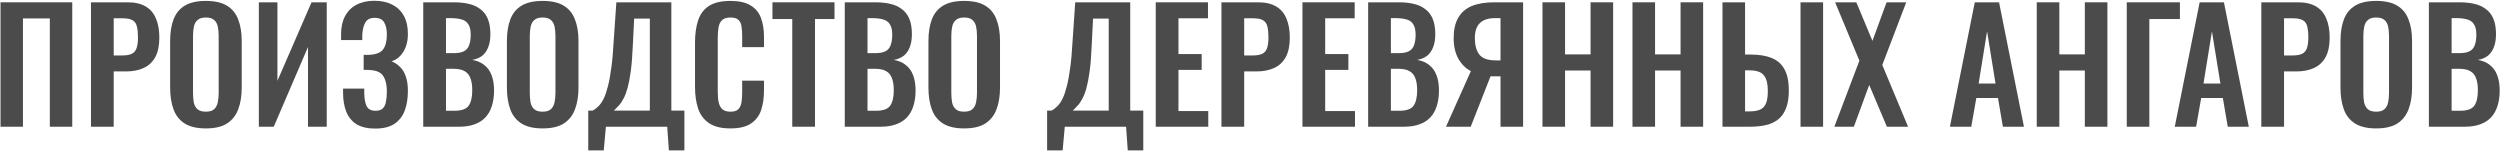 <svg xmlns="http://www.w3.org/2000/svg" width="1302" height="79" viewBox="0 0 1302 79" fill="none"><path d="M1264.96 66V1.2H1280.88C1283.76 1.2 1286.34 1.467 1288.64 2C1290.98 2.533 1292.98 3.44 1294.64 4.72C1296.34 5.947 1297.65 7.627 1298.56 9.76C1299.46 11.893 1299.92 14.587 1299.92 17.84C1299.92 20.453 1299.54 22.693 1298.8 24.56C1298.1 26.427 1297.06 27.92 1295.68 29.04C1294.29 30.107 1292.56 30.827 1290.48 31.2C1293.04 31.627 1295.14 32.533 1296.8 33.92C1298.5 35.253 1299.76 37.013 1300.56 39.2C1301.41 41.387 1301.84 44.027 1301.84 47.12C1301.84 50.213 1301.44 52.96 1300.64 55.36C1299.89 57.707 1298.74 59.68 1297.2 61.28C1295.7 62.827 1293.81 64 1291.52 64.8C1289.28 65.6 1286.64 66 1283.6 66H1264.96ZM1276.8 57.68H1281.28C1284.85 57.68 1287.28 56.827 1288.56 55.12C1289.84 53.36 1290.48 50.667 1290.48 47.04C1290.48 44.427 1290.16 42.32 1289.52 40.72C1288.93 39.067 1287.92 37.84 1286.48 37.04C1285.09 36.24 1283.22 35.84 1280.88 35.84H1276.8V57.68ZM1276.8 27.68H1280.8C1283.14 27.68 1284.96 27.333 1286.24 26.64C1287.52 25.947 1288.4 24.88 1288.88 23.44C1289.41 22 1289.68 20.187 1289.68 18C1289.68 15.707 1289.28 13.947 1288.48 12.72C1287.73 11.44 1286.58 10.587 1285.04 10.16C1283.49 9.68 1281.52 9.44 1279.12 9.44H1276.8V27.68Z" fill="#4B4B4B"></path><path d="M1237.48 66.88C1232.89 66.88 1229.24 66.027 1226.52 64.32C1223.8 62.613 1221.85 60.16 1220.68 56.96C1219.51 53.76 1218.92 49.973 1218.92 45.6V21.36C1218.92 16.987 1219.51 13.253 1220.68 10.16C1221.85 7.013 1223.8 4.613 1226.52 2.96C1229.24 1.307 1232.89 0.48 1237.48 0.48C1242.17 0.48 1245.85 1.307 1248.52 2.96C1251.24 4.613 1253.19 7.013 1254.36 10.16C1255.59 13.253 1256.2 16.987 1256.2 21.36V45.68C1256.2 50 1255.59 53.76 1254.36 56.96C1253.19 60.107 1251.24 62.56 1248.52 64.32C1245.85 66.027 1242.17 66.88 1237.48 66.88ZM1237.48 58.16C1239.45 58.16 1240.89 57.733 1241.8 56.88C1242.76 56.027 1243.4 54.853 1243.72 53.36C1244.04 51.867 1244.2 50.24 1244.2 48.48V18.64C1244.2 16.827 1244.04 15.2 1243.72 13.76C1243.4 12.32 1242.76 11.2 1241.8 10.4C1240.89 9.547 1239.45 9.12 1237.48 9.12C1235.61 9.12 1234.2 9.547 1233.24 10.4C1232.28 11.2 1231.64 12.32 1231.32 13.76C1231 15.2 1230.84 16.827 1230.84 18.64V48.48C1230.84 50.24 1230.97 51.867 1231.24 53.36C1231.56 54.853 1232.2 56.027 1233.16 56.88C1234.12 57.733 1235.56 58.16 1237.48 58.16Z" fill="#4B4B4B"></path><path d="M1177.69 66V1.2H1196.73C1200.63 1.2 1203.77 1.92 1206.17 3.36C1208.63 4.8 1210.41 6.907 1211.53 9.68C1212.71 12.4 1213.29 15.707 1213.29 19.6C1213.29 23.813 1212.57 27.227 1211.13 29.84C1209.69 32.4 1207.67 34.267 1205.05 35.44C1202.49 36.613 1199.45 37.2 1195.93 37.2H1189.53V66H1177.69ZM1189.53 28.88H1194.01C1196.15 28.88 1197.8 28.587 1198.97 28C1200.2 27.36 1201.03 26.373 1201.45 25.04C1201.93 23.653 1202.17 21.813 1202.17 19.52C1202.17 17.173 1201.99 15.28 1201.61 13.84C1201.29 12.347 1200.55 11.253 1199.37 10.56C1198.25 9.867 1196.47 9.52 1194.01 9.52H1189.53V28.88Z" fill="#4B4B4B"></path><path d="M1132.62 66L1145.58 1.2H1158.22L1171.18 66H1160.22L1157.66 51.04H1146.38L1143.74 66H1132.62ZM1147.58 43.52H1156.38L1151.98 16.32L1147.58 43.52Z" fill="#4B4B4B"></path><path d="M1107.62 66V1.2H1135.3V9.92H1119.38V66H1107.62Z" fill="#4B4B4B"></path><path d="M1060.74 66V1.2H1072.5V28.32H1085.78V1.2H1097.54V66H1085.78V36.72H1072.5V66H1060.74Z" fill="#4B4B4B"></path><path d="M1015.51 66L1028.47 1.2H1041.11L1054.07 66H1043.11L1040.55 51.04H1029.27L1026.63 66H1015.51ZM1030.47 43.52H1039.27L1034.87 16.32L1030.47 43.52Z" fill="#4B4B4B"></path><path d="M955.331 66L968.371 31.6L955.731 1.2H966.771L975.171 21.28L982.531 1.2H992.771L980.291 33.84L993.731 66H982.691L973.491 44.24L965.491 66H955.331Z" fill="#4B4B4B"></path><path d="M897.071 66V1.2H908.831V28.4H911.711C916.138 28.4 919.818 29.013 922.751 30.24C925.685 31.413 927.898 33.387 929.391 36.16C930.885 38.88 931.631 42.56 931.631 47.2C931.631 50.827 931.151 53.867 930.191 56.32C929.285 58.72 927.951 60.64 926.191 62.08C924.431 63.52 922.298 64.533 919.791 65.12C917.285 65.707 914.431 66 911.231 66H897.071ZM908.831 58H911.311C913.551 58 915.365 57.68 916.751 57.04C918.138 56.4 919.151 55.28 919.791 53.68C920.431 52.027 920.725 49.787 920.671 46.96C920.671 43.6 920.005 41.04 918.671 39.28C917.338 37.52 914.831 36.64 911.151 36.64H908.831V58ZM937.711 66V1.2H949.471V66H937.711Z" fill="#4B4B4B"></path><path d="M850.196 66V1.2H861.956V28.32H875.236V1.2H886.996V66H875.236V36.72H861.956V66H850.196Z" fill="#4B4B4B"></path><path d="M803.321 66V1.2H815.081V28.32H828.361V1.2H840.121V66H828.361V36.72H815.081V66H803.321Z" fill="#4B4B4B"></path><path d="M753.067 66L766.027 37.04C763.361 35.653 761.201 33.52 759.547 30.64C757.894 27.707 757.067 24.107 757.067 19.84C757.067 15.573 757.841 12.08 759.387 9.36C760.934 6.587 763.254 4.533 766.347 3.2C769.494 1.867 773.467 1.2 778.267 1.2H793.227V66H781.467V39.76H777.707C777.601 39.76 777.361 39.76 776.987 39.76C776.614 39.76 776.374 39.76 776.267 39.76L765.947 66H753.067ZM778.827 31.44H781.467V9.44H778.587C775.121 9.44 772.507 10.293 770.747 12C768.987 13.653 768.107 16.267 768.107 19.84C768.107 23.52 768.881 26.373 770.427 28.4C772.027 30.427 774.827 31.44 778.827 31.44Z" fill="#4B4B4B"></path><path d="M712.536 66V1.2H728.456C731.336 1.2 733.923 1.467 736.216 2C738.563 2.533 740.563 3.44 742.216 4.72C743.923 5.947 745.229 7.627 746.136 9.76C747.043 11.893 747.496 14.587 747.496 17.84C747.496 20.453 747.123 22.693 746.376 24.56C745.683 26.427 744.643 27.92 743.256 29.04C741.869 30.107 740.136 30.827 738.056 31.2C740.616 31.627 742.723 32.533 744.376 33.92C746.083 35.253 747.336 37.013 748.136 39.2C748.989 41.387 749.416 44.027 749.416 47.12C749.416 50.213 749.016 52.96 748.216 55.36C747.469 57.707 746.323 59.68 744.776 61.28C743.283 62.827 741.389 64 739.096 64.8C736.856 65.6 734.216 66 731.176 66H712.536ZM724.376 57.68H728.856C732.429 57.68 734.856 56.827 736.136 55.12C737.416 53.36 738.056 50.667 738.056 47.04C738.056 44.427 737.736 42.32 737.096 40.72C736.509 39.067 735.496 37.84 734.056 37.04C732.669 36.24 730.803 35.84 728.456 35.84H724.376V57.68ZM724.376 27.68H728.376C730.723 27.68 732.536 27.333 733.816 26.64C735.096 25.947 735.976 24.88 736.456 23.44C736.989 22 737.256 20.187 737.256 18C737.256 15.707 736.856 13.947 736.056 12.72C735.309 11.44 734.163 10.587 732.616 10.16C731.069 9.68 729.096 9.44 726.696 9.44H724.376V27.68Z" fill="#4B4B4B"></path><path d="M678.317 66V1.2H705.517V9.52H690.157V28.16H702.237V36.4H690.157V57.84H705.677V66H678.317Z" fill="#4B4B4B"></path><path d="M636.13 66V1.2H655.17C659.063 1.2 662.21 1.92 664.61 3.36C667.063 4.8 668.85 6.907 669.97 9.68C671.143 12.4 671.73 15.707 671.73 19.6C671.73 23.813 671.01 27.227 669.57 29.84C668.13 32.4 666.103 34.267 663.49 35.44C660.93 36.613 657.89 37.2 654.37 37.2H647.97V66H636.13ZM647.97 28.88H652.45C654.583 28.88 656.237 28.587 657.41 28C658.637 27.36 659.463 26.373 659.89 25.04C660.37 23.653 660.61 21.813 660.61 19.52C660.61 17.173 660.423 15.28 660.05 13.84C659.73 12.347 658.983 11.253 657.81 10.56C656.69 9.867 654.903 9.52 652.45 9.52H647.97V28.88Z" fill="#4B4B4B"></path><path d="M601.911 66V1.2H629.111V9.52H613.751V28.16H625.831V36.4H613.751V57.84H629.271V66H601.911Z" fill="#4B4B4B"></path><path d="M545.341 78.32V57.6H547.661C548.727 57.013 549.741 56.24 550.701 55.28C551.714 54.267 552.621 52.933 553.421 51.28C554.221 49.627 554.941 47.52 555.581 44.96C556.274 42.347 556.861 39.173 557.341 35.44C557.874 31.707 558.274 27.28 558.541 22.16L559.981 1.2H588.621V57.6H595.421V78.32H587.341L586.461 66H554.541L553.421 78.32H545.341ZM558.701 57.6H577.421V9.68H569.261L568.541 24C568.327 29.12 567.981 33.467 567.501 37.04C567.021 40.56 566.461 43.493 565.821 45.84C565.181 48.133 564.461 50 563.661 51.44C562.914 52.88 562.114 54.053 561.261 54.96C560.407 55.867 559.554 56.747 558.701 57.6Z" fill="#4B4B4B"></path><path d="M502.089 66.88C497.503 66.88 493.849 66.027 491.129 64.32C488.409 62.613 486.463 60.16 485.289 56.96C484.116 53.76 483.529 49.973 483.529 45.6V21.36C483.529 16.987 484.116 13.253 485.289 10.16C486.463 7.013 488.409 4.613 491.129 2.96C493.849 1.307 497.503 0.48 502.089 0.48C506.783 0.48 510.463 1.307 513.129 2.96C515.849 4.613 517.796 7.013 518.969 10.16C520.196 13.253 520.809 16.987 520.809 21.36V45.68C520.809 50 520.196 53.76 518.969 56.96C517.796 60.107 515.849 62.56 513.129 64.32C510.463 66.027 506.783 66.88 502.089 66.88ZM502.089 58.16C504.063 58.16 505.503 57.733 506.409 56.88C507.369 56.027 508.009 54.853 508.329 53.36C508.649 51.867 508.809 50.24 508.809 48.48V18.64C508.809 16.827 508.649 15.2 508.329 13.76C508.009 12.32 507.369 11.2 506.409 10.4C505.503 9.547 504.063 9.12 502.089 9.12C500.223 9.12 498.809 9.547 497.849 10.4C496.889 11.2 496.249 12.32 495.929 13.76C495.609 15.2 495.449 16.827 495.449 18.64V48.48C495.449 50.24 495.583 51.867 495.849 53.36C496.169 54.853 496.809 56.027 497.769 56.88C498.729 57.733 500.169 58.16 502.089 58.16Z" fill="#4B4B4B"></path><path d="M439.958 66V1.2H455.878C458.758 1.2 461.345 1.467 463.638 2C465.985 2.533 467.985 3.44 469.638 4.72C471.345 5.947 472.651 7.627 473.558 9.76C474.465 11.893 474.918 14.587 474.918 17.84C474.918 20.453 474.545 22.693 473.798 24.56C473.105 26.427 472.065 27.92 470.678 29.04C469.291 30.107 467.558 30.827 465.478 31.2C468.038 31.627 470.145 32.533 471.798 33.92C473.505 35.253 474.758 37.013 475.558 39.2C476.411 41.387 476.838 44.027 476.838 47.12C476.838 50.213 476.438 52.96 475.638 55.36C474.891 57.707 473.745 59.68 472.198 61.28C470.705 62.827 468.811 64 466.518 64.8C464.278 65.6 461.638 66 458.598 66H439.958ZM451.798 57.68H456.278C459.851 57.68 462.278 56.827 463.558 55.12C464.838 53.36 465.478 50.667 465.478 47.04C465.478 44.427 465.158 42.32 464.518 40.72C463.931 39.067 462.918 37.84 461.478 37.04C460.091 36.24 458.225 35.84 455.878 35.84H451.798V57.68ZM451.798 27.68H455.798C458.145 27.68 459.958 27.333 461.238 26.64C462.518 25.947 463.398 24.88 463.878 23.44C464.411 22 464.678 20.187 464.678 18C464.678 15.707 464.278 13.947 463.478 12.72C462.731 11.44 461.585 10.587 460.038 10.16C458.491 9.68 456.518 9.44 454.118 9.44H451.798V27.68Z" fill="#4B4B4B"></path><path d="M412.61 66V9.92H402.29V1.2H434.61V9.92H424.45V66H412.61Z" fill="#4B4B4B"></path><path d="M380.367 66.88C375.62 66.88 371.887 65.947 369.167 64.08C366.5 62.213 364.633 59.68 363.567 56.48C362.5 53.227 361.967 49.493 361.967 45.28V22.16C361.967 17.733 362.5 13.893 363.567 10.64C364.633 7.387 366.5 4.88 369.167 3.12C371.887 1.36 375.62 0.48 380.367 0.48C384.847 0.48 388.34 1.253 390.847 2.8C393.407 4.293 395.22 6.453 396.287 9.28C397.353 12.107 397.887 15.387 397.887 19.12V24.56H386.527V18.96C386.527 17.147 386.42 15.493 386.207 14C386.047 12.507 385.54 11.333 384.687 10.48C383.887 9.573 382.473 9.12 380.447 9.12C378.42 9.12 376.927 9.6 375.967 10.56C375.06 11.467 374.473 12.72 374.207 14.32C373.94 15.867 373.807 17.627 373.807 19.6V47.76C373.807 50.107 373.993 52.053 374.367 53.6C374.74 55.093 375.407 56.24 376.367 57.04C377.38 57.787 378.74 58.16 380.447 58.16C382.42 58.16 383.807 57.707 384.607 56.8C385.46 55.84 385.993 54.587 386.207 53.04C386.42 51.493 386.527 49.76 386.527 47.84V42H397.887V47.2C397.887 51.04 397.38 54.453 396.367 57.44C395.353 60.373 393.567 62.693 391.007 64.4C388.5 66.053 384.953 66.88 380.367 66.88Z" fill="#4B4B4B"></path><path d="M306.356 78.32V57.6H308.676C309.743 57.013 310.756 56.24 311.716 55.28C312.73 54.267 313.636 52.933 314.436 51.28C315.236 49.627 315.956 47.52 316.596 44.96C317.29 42.347 317.876 39.173 318.356 35.44C318.89 31.707 319.29 27.28 319.556 22.16L320.996 1.2H349.636V57.6H356.436V78.32H348.356L347.476 66H315.556L314.436 78.32H306.356ZM319.716 57.6H338.436V9.68H330.276L329.556 24C329.343 29.12 328.996 33.467 328.516 37.04C328.036 40.56 327.476 43.493 326.836 45.84C326.196 48.133 325.476 50 324.676 51.44C323.93 52.88 323.13 54.053 322.276 54.96C321.423 55.867 320.57 56.747 319.716 57.6Z" fill="#4B4B4B"></path><path d="M282.558 66.88C277.971 66.88 274.318 66.027 271.598 64.32C268.878 62.613 266.931 60.16 265.758 56.96C264.585 53.76 263.998 49.973 263.998 45.6V21.36C263.998 16.987 264.585 13.253 265.758 10.16C266.931 7.013 268.878 4.613 271.598 2.96C274.318 1.307 277.971 0.48 282.558 0.48C287.251 0.48 290.931 1.307 293.598 2.96C296.318 4.613 298.265 7.013 299.438 10.16C300.665 13.253 301.278 16.987 301.278 21.36V45.68C301.278 50 300.665 53.76 299.438 56.96C298.265 60.107 296.318 62.56 293.598 64.32C290.931 66.027 287.251 66.88 282.558 66.88ZM282.558 58.16C284.531 58.16 285.971 57.733 286.878 56.88C287.838 56.027 288.478 54.853 288.798 53.36C289.118 51.867 289.278 50.24 289.278 48.48V18.64C289.278 16.827 289.118 15.2 288.798 13.76C288.478 12.32 287.838 11.2 286.878 10.4C285.971 9.547 284.531 9.12 282.558 9.12C280.691 9.12 279.278 9.547 278.318 10.4C277.358 11.2 276.718 12.32 276.398 13.76C276.078 15.2 275.918 16.827 275.918 18.64V48.48C275.918 50.24 276.051 51.867 276.318 53.36C276.638 54.853 277.278 56.027 278.238 56.88C279.198 57.733 280.638 58.16 282.558 58.16Z" fill="#4B4B4B"></path><path d="M220.427 66V1.2H236.347C239.227 1.2 241.813 1.467 244.107 2C246.453 2.533 248.453 3.44 250.107 4.72C251.813 5.947 253.12 7.627 254.027 9.76C254.933 11.893 255.387 14.587 255.387 17.84C255.387 20.453 255.013 22.693 254.267 24.56C253.573 26.427 252.533 27.92 251.147 29.04C249.76 30.107 248.027 30.827 245.947 31.2C248.507 31.627 250.613 32.533 252.267 33.92C253.973 35.253 255.227 37.013 256.027 39.2C256.88 41.387 257.307 44.027 257.307 47.12C257.307 50.213 256.907 52.96 256.107 55.36C255.36 57.707 254.213 59.68 252.667 61.28C251.173 62.827 249.28 64 246.987 64.8C244.747 65.6 242.107 66 239.067 66H220.427ZM232.267 57.68H236.747C240.32 57.68 242.747 56.827 244.027 55.12C245.307 53.36 245.947 50.667 245.947 47.04C245.947 44.427 245.627 42.32 244.987 40.72C244.4 39.067 243.387 37.84 241.947 37.04C240.56 36.24 238.693 35.84 236.347 35.84H232.267V57.68ZM232.267 27.68H236.267C238.613 27.68 240.427 27.333 241.707 26.64C242.987 25.947 243.867 24.88 244.347 23.44C244.88 22 245.147 20.187 245.147 18C245.147 15.707 244.747 13.947 243.947 12.72C243.2 11.44 242.053 10.587 240.507 10.16C238.96 9.68 236.987 9.44 234.587 9.44H232.267V27.68Z" fill="#4B4B4B"></path><path d="M195.474 66.96C191.474 66.96 188.221 66.213 185.714 64.72C183.261 63.173 181.474 61.013 180.354 58.24C179.234 55.413 178.674 52.133 178.674 48.4V46.16H189.714C189.714 46.427 189.714 46.8 189.714 47.28C189.714 47.707 189.714 48.133 189.714 48.56C189.768 51.547 190.194 53.813 190.994 55.36C191.794 56.907 193.341 57.68 195.634 57.68C197.288 57.68 198.514 57.28 199.314 56.48C200.168 55.68 200.728 54.533 200.994 53.04C201.314 51.493 201.474 49.653 201.474 47.52C201.474 44.213 200.861 41.6 199.634 39.68C198.461 37.707 196.088 36.64 192.514 36.48C192.354 36.427 192.088 36.4 191.714 36.4C191.394 36.4 191.021 36.4 190.594 36.4C190.168 36.4 189.768 36.4 189.394 36.4V28.56C189.714 28.56 190.034 28.56 190.354 28.56C190.674 28.56 190.994 28.56 191.314 28.56C191.688 28.56 191.981 28.56 192.194 28.56C195.821 28.4 198.274 27.44 199.554 25.68C200.834 23.92 201.474 21.36 201.474 18C201.474 15.28 200.994 13.147 200.034 11.6C199.128 10.053 197.474 9.28 195.074 9.28C192.834 9.28 191.234 10.08 190.274 11.68C189.368 13.28 188.834 15.387 188.674 18C188.674 18.213 188.674 18.613 188.674 19.2C188.674 19.733 188.674 20.293 188.674 20.88H177.634V17.76C177.634 14.08 178.328 10.96 179.714 8.4C181.101 5.787 183.074 3.813 185.634 2.48C188.248 1.093 191.368 0.4 194.994 0.4C198.674 0.4 201.794 1.093 204.354 2.48C206.968 3.813 208.968 5.76 210.354 8.32C211.741 10.827 212.434 13.92 212.434 17.6C212.434 21.44 211.608 24.613 209.954 27.12C208.354 29.627 206.328 31.227 203.874 31.92C205.528 32.56 206.994 33.52 208.274 34.8C209.608 36.027 210.621 37.68 211.314 39.76C212.061 41.787 212.434 44.32 212.434 47.36C212.434 51.253 211.874 54.693 210.754 57.68C209.634 60.613 207.821 62.907 205.314 64.56C202.861 66.16 199.581 66.96 195.474 66.96Z" fill="#4B4B4B"></path><path d="M134.806 66V1.2H144.486V42.08L162.246 1.2H170.166V66H160.406V24.48L142.566 66H134.806Z" fill="#4B4B4B"></path><path d="M107.167 66.88C102.581 66.88 98.927 66.027 96.207 64.32C93.487 62.613 91.541 60.16 90.367 56.96C89.194 53.76 88.607 49.973 88.607 45.6V21.36C88.607 16.987 89.194 13.253 90.367 10.16C91.541 7.013 93.487 4.613 96.207 2.96C98.927 1.307 102.581 0.48 107.167 0.48C111.861 0.48 115.541 1.307 118.207 2.96C120.927 4.613 122.874 7.013 124.047 10.16C125.274 13.253 125.887 16.987 125.887 21.36V45.68C125.887 50 125.274 53.76 124.047 56.96C122.874 60.107 120.927 62.56 118.207 64.32C115.541 66.027 111.861 66.88 107.167 66.88ZM107.167 58.16C109.141 58.16 110.581 57.733 111.487 56.88C112.447 56.027 113.087 54.853 113.407 53.36C113.727 51.867 113.887 50.24 113.887 48.48V18.64C113.887 16.827 113.727 15.2 113.407 13.76C113.087 12.32 112.447 11.2 111.487 10.4C110.581 9.547 109.141 9.12 107.167 9.12C105.301 9.12 103.887 9.547 102.927 10.4C101.967 11.2 101.327 12.32 101.007 13.76C100.687 15.2 100.527 16.827 100.527 18.64V48.48C100.527 50.24 100.661 51.867 100.927 53.36C101.247 54.853 101.887 56.027 102.847 56.88C103.807 57.733 105.247 58.16 107.167 58.16Z" fill="#4B4B4B"></path><path d="M47.38 66V1.2H66.42C70.313 1.2 73.46 1.92 75.86 3.36C78.313 4.8 80.1 6.907 81.22 9.68C82.393 12.4 82.98 15.707 82.98 19.6C82.98 23.813 82.26 27.227 80.82 29.84C79.38 32.4 77.353 34.267 74.74 35.44C72.18 36.613 69.14 37.2 65.62 37.2H59.22V66H47.38ZM59.22 28.88H63.7C65.833 28.88 67.487 28.587 68.66 28C69.887 27.36 70.713 26.373 71.14 25.04C71.62 23.653 71.86 21.813 71.86 19.52C71.86 17.173 71.673 15.28 71.3 13.84C70.98 12.347 70.233 11.253 69.06 10.56C67.94 9.867 66.153 9.52 63.7 9.52H59.22V28.88Z" fill="#4B4B4B"></path><path d="M0.271 66V1.2H37.63V66H25.951V9.6H11.95V66H0.271Z" fill="#4B4B4B"></path></svg>